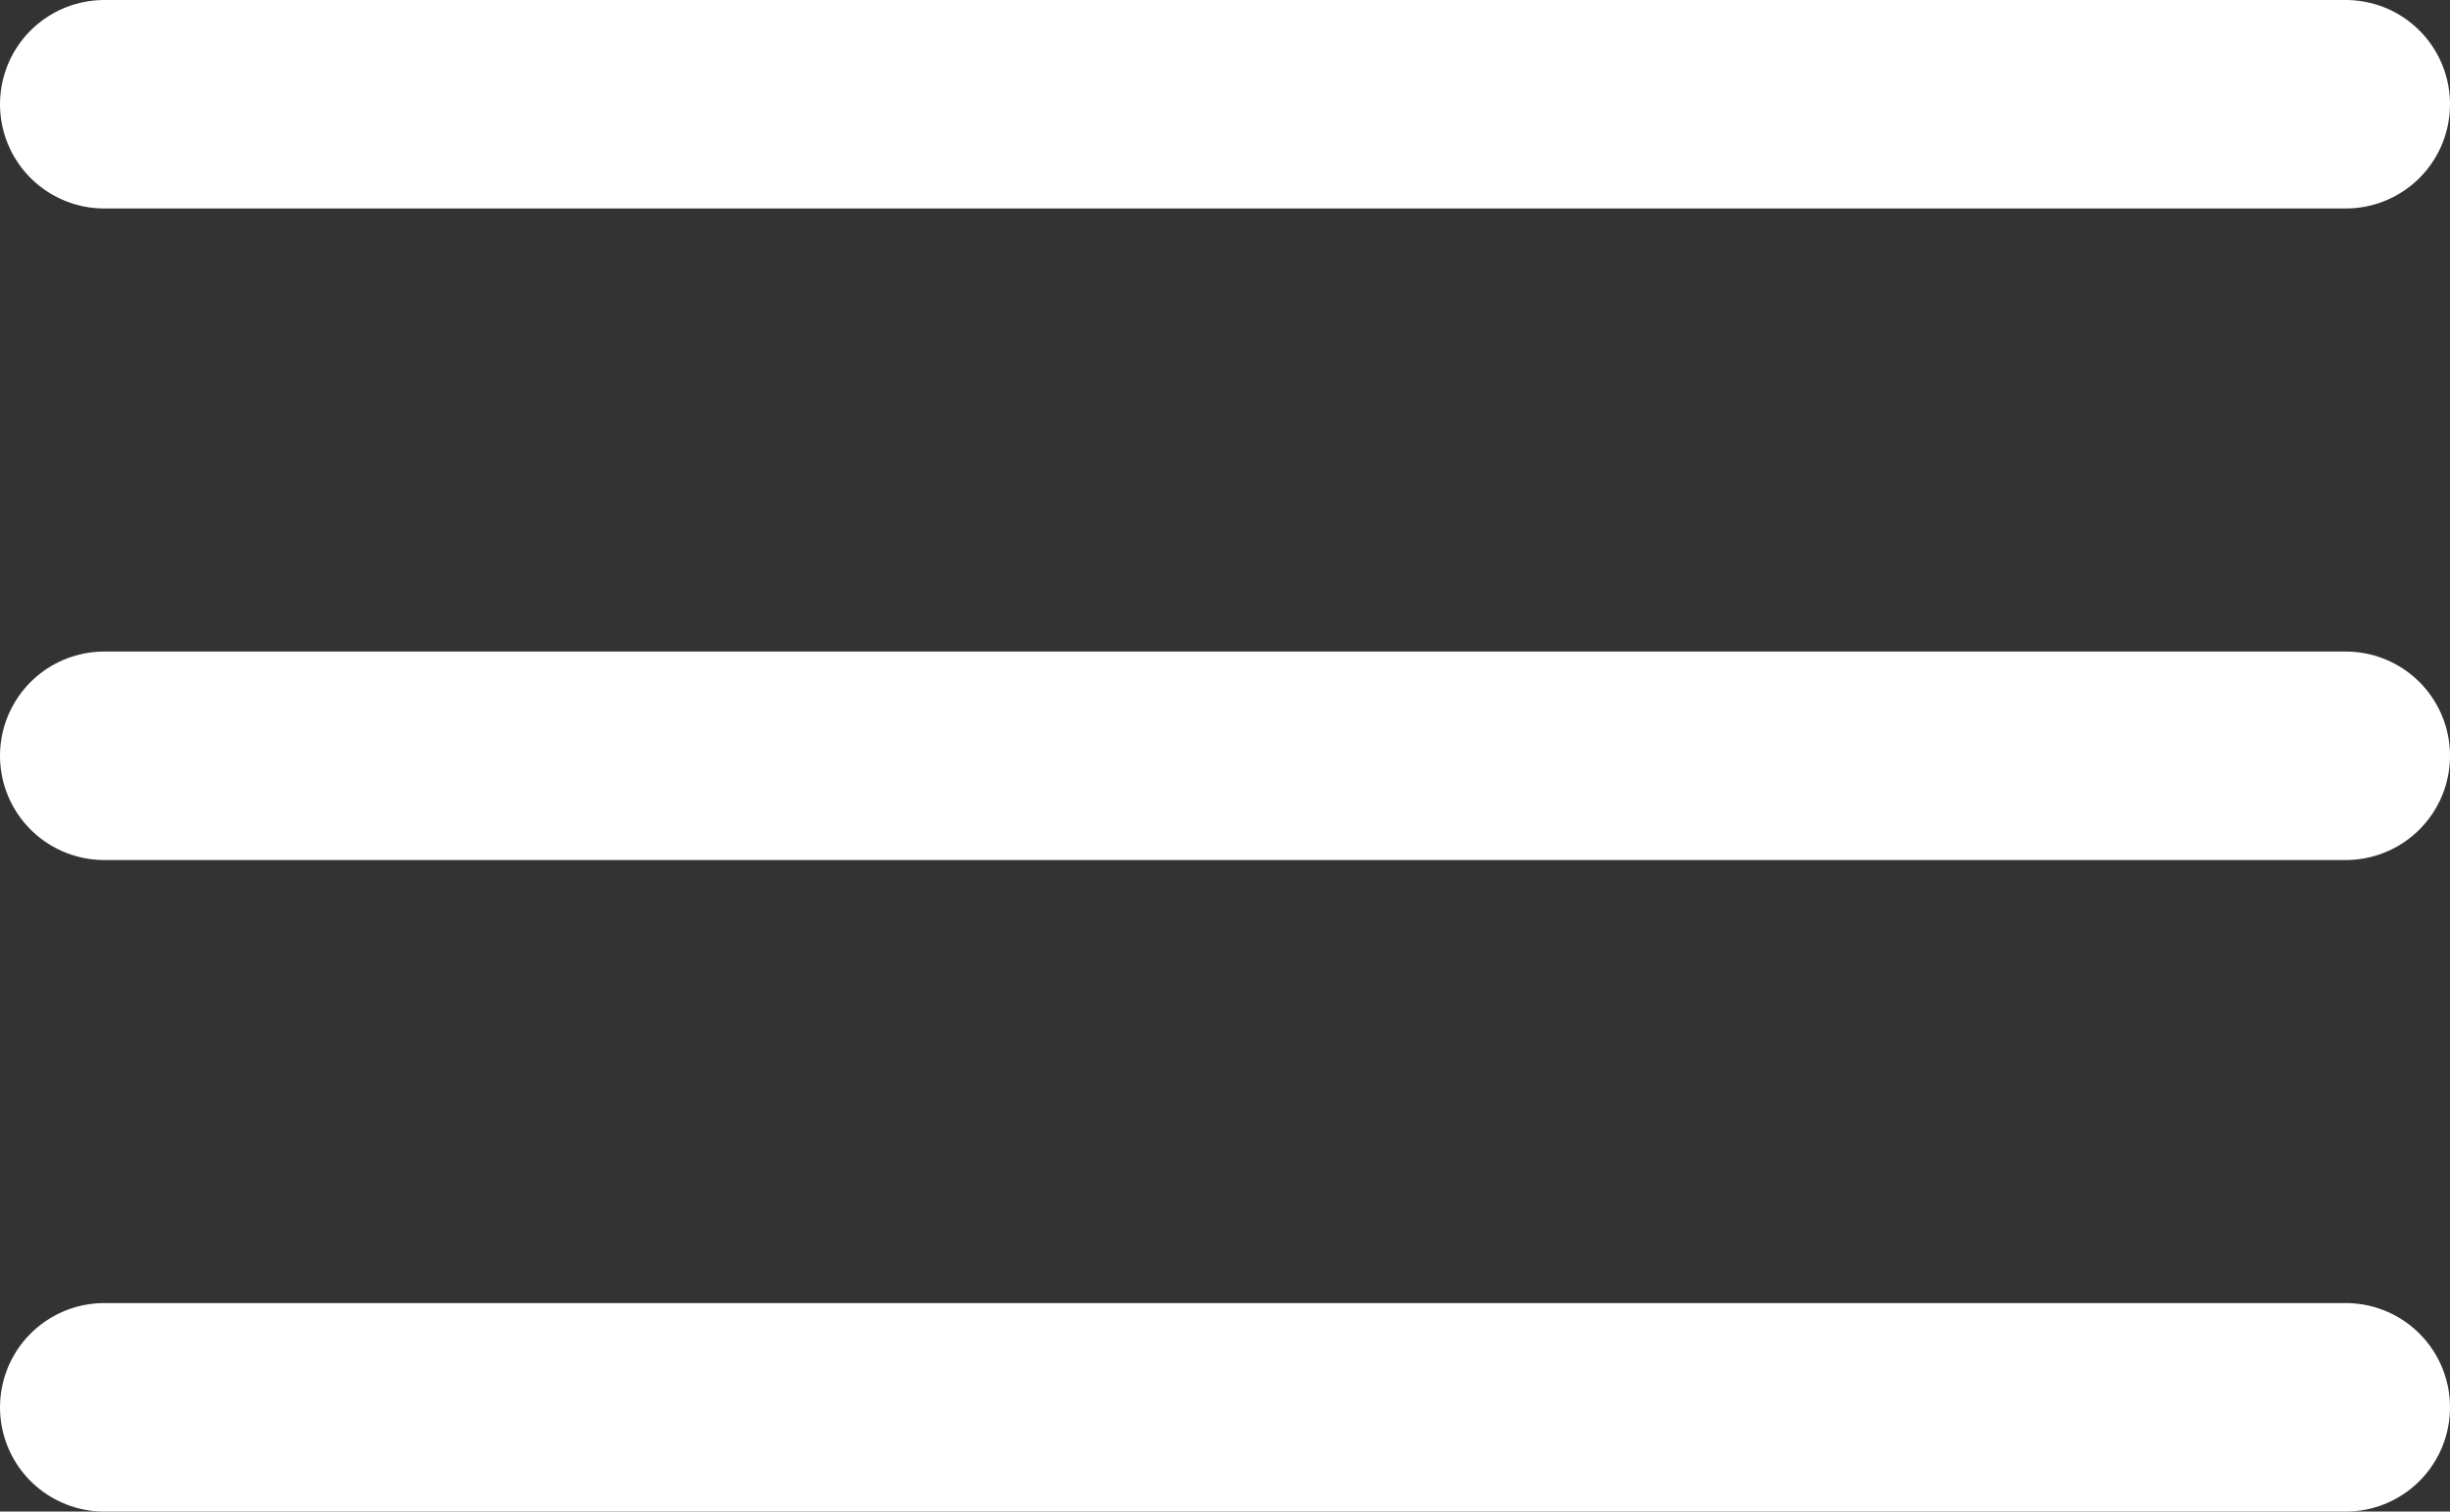 <svg width="94" height="58" viewBox="0 0 94 58" fill="none" xmlns="http://www.w3.org/2000/svg">
<rect x="0" y="0" width="94" height="58" fill="#333333" stroke="none"/>
<path d="M4 4H90" stroke="white" stroke-width="8" stroke-linecap="round"/>
<path d="M4 29H90" stroke="white" stroke-width="8" stroke-linecap="round"/>
<path d="M4 54H90" stroke="white" stroke-width="8" stroke-linecap="round"/>
</svg>
